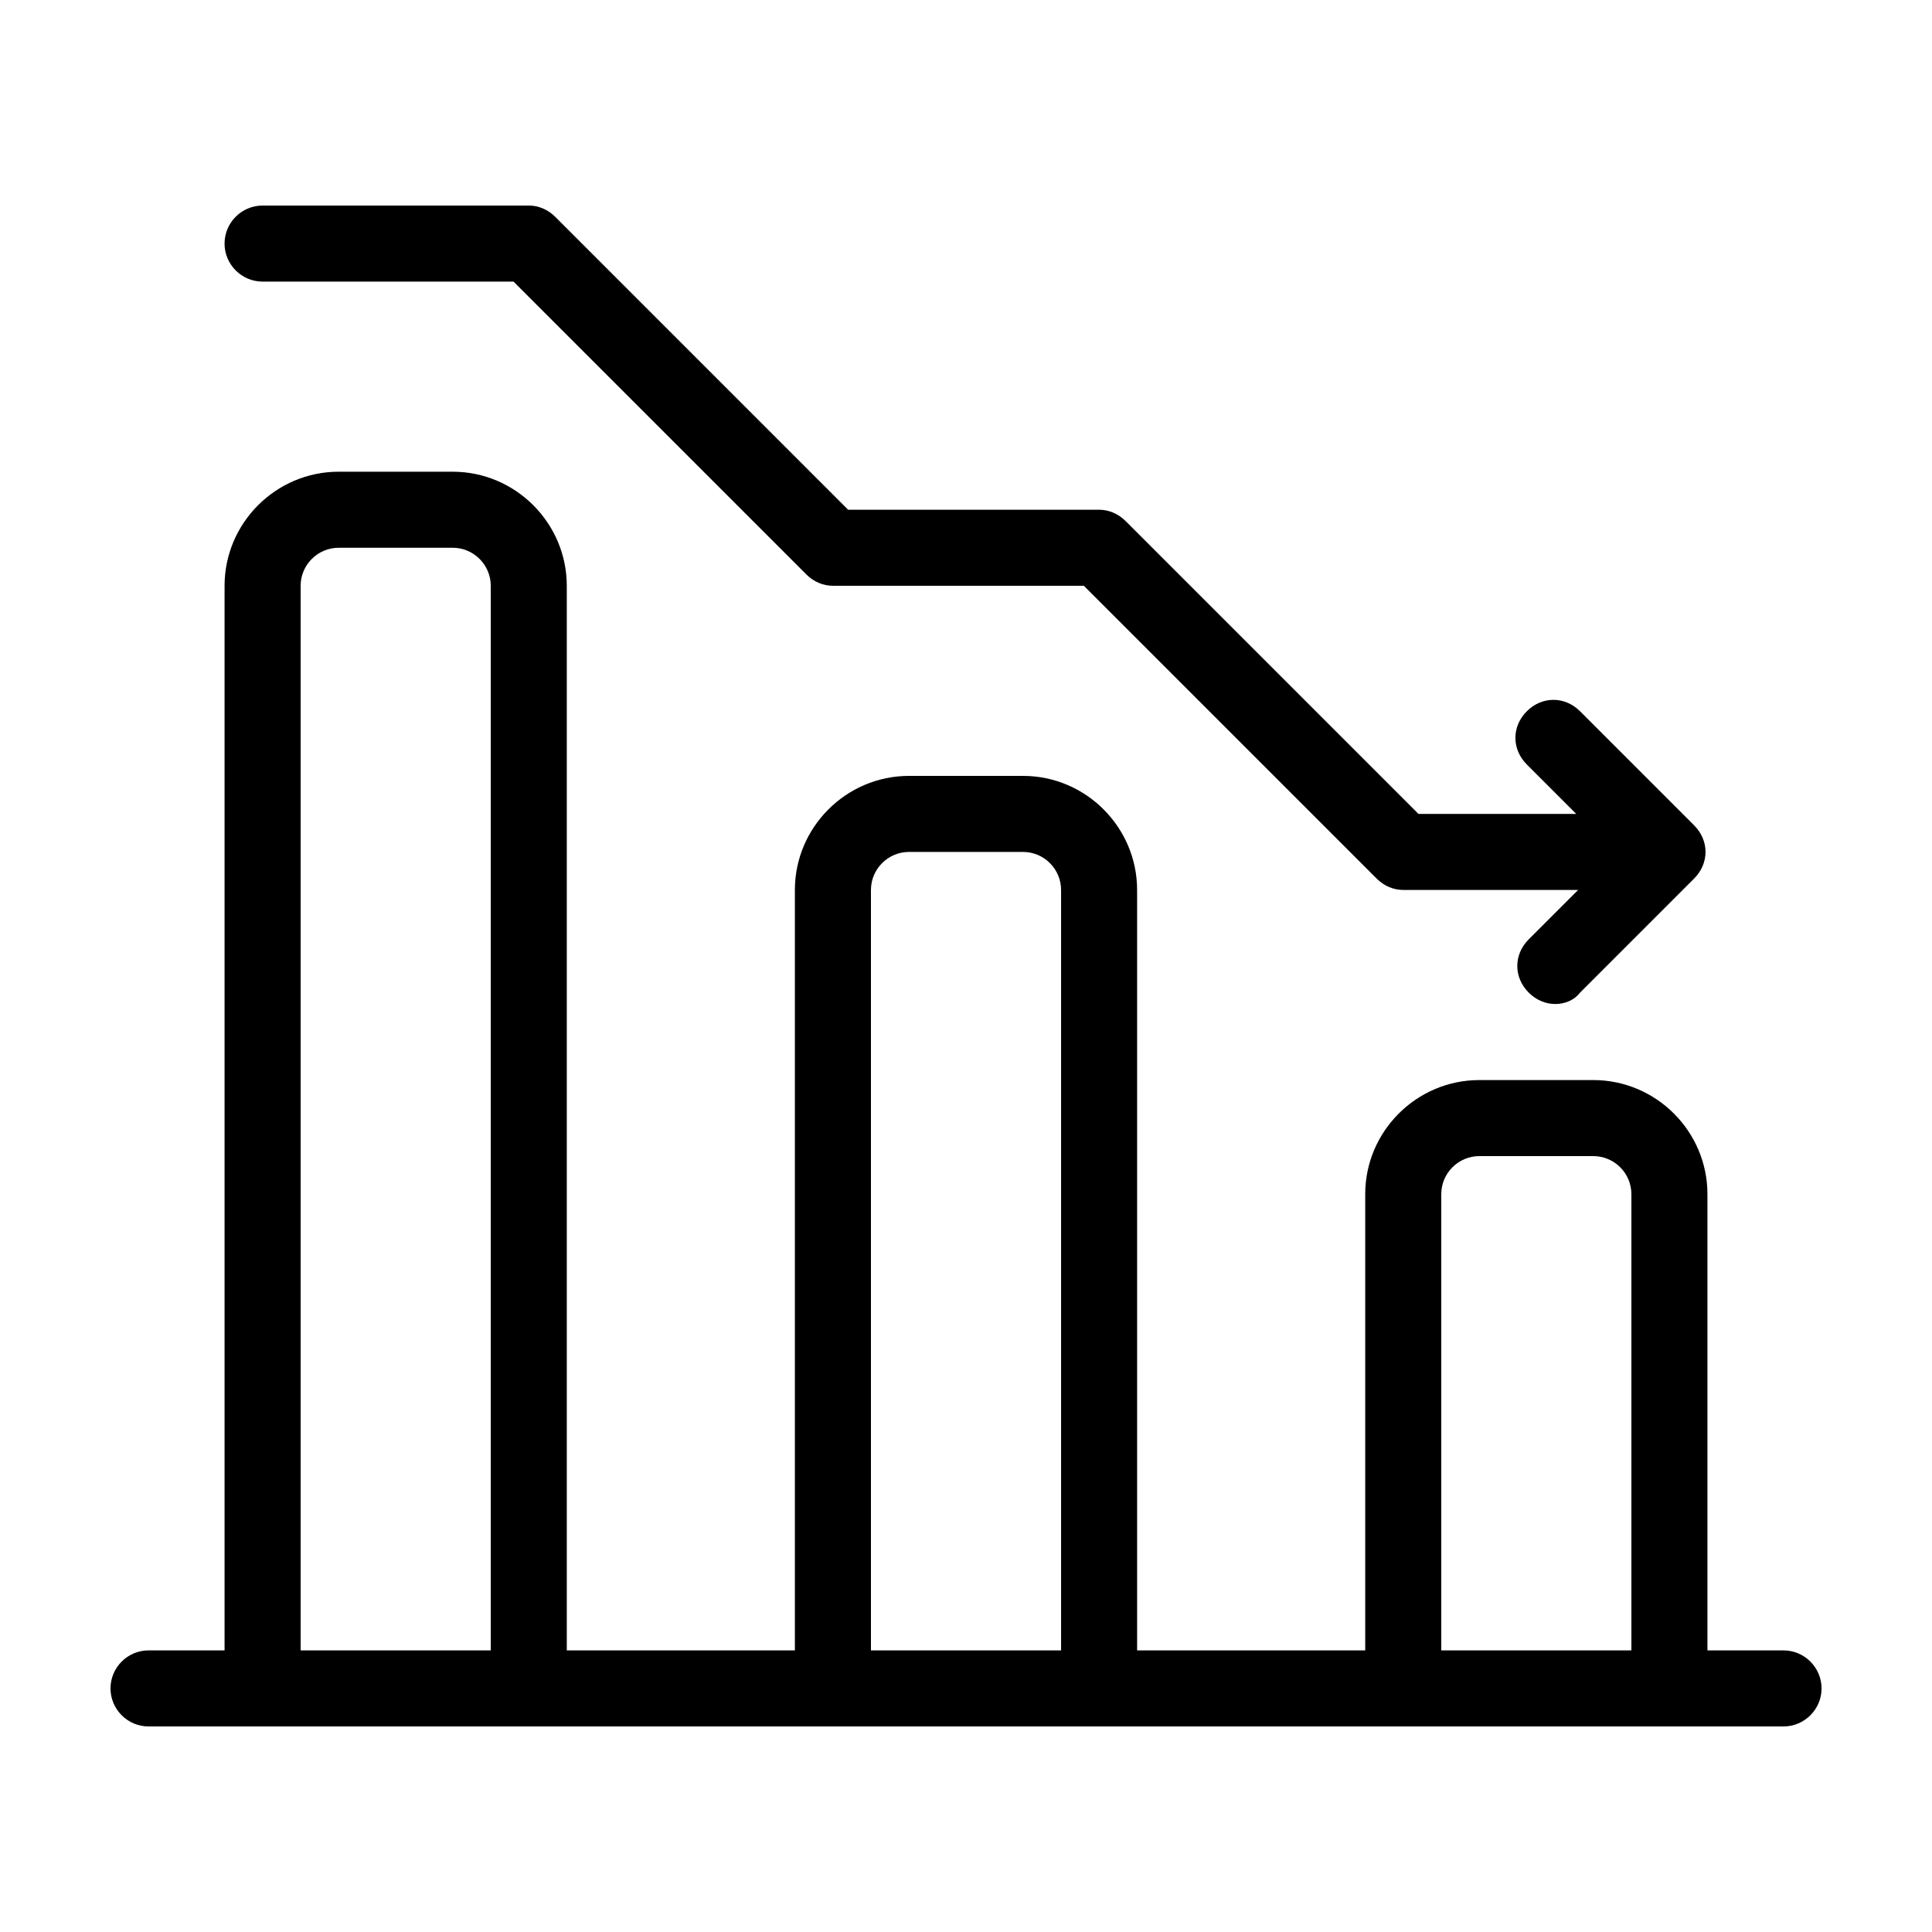 <?xml version="1.0" encoding="UTF-8"?>
<!-- Uploaded to: SVG Repo, www.svgrepo.com, Generator: SVG Repo Mixer Tools -->
<svg fill="#000000" width="800px" height="800px" version="1.1" viewBox="144 144 512 512" xmlns="http://www.w3.org/2000/svg">
 <path d="m616.64 581.37h-20.152v-120.91c0-16.625-13.602-30.23-30.23-30.23h-30.23c-16.625 0-30.23 13.602-30.23 30.23v120.91h-60.453v-201.52c0-16.625-13.602-30.23-30.23-30.23h-30.23c-16.625 0-30.23 13.602-30.23 30.23v201.52h-60.449v-282.13c0-16.625-13.602-30.23-30.23-30.23h-30.23c-16.625 0-30.23 13.602-30.23 30.23v282.13h-20.148c-5.543 0-10.078 4.535-10.078 10.078s4.535 10.078 10.078 10.078h433.29c5.543 0 10.078-4.535 10.078-10.078-0.012-5.547-4.543-10.078-10.086-10.078zm-392.97 0v-282.13c0-5.543 4.535-10.078 10.078-10.078h30.23c5.543 0 10.078 4.535 10.078 10.078v282.13zm151.14 0v-201.52c0-5.543 4.535-10.078 10.078-10.078h30.23c5.543 0 10.078 4.535 10.078 10.078v201.52zm151.14 0v-120.91c0-5.543 4.535-10.078 10.078-10.078h30.23c5.543 0 10.078 4.535 10.078 10.078v120.91zm-322.44-372.82c0-5.543 4.535-10.078 10.078-10.078h70.535c2.519 0 5.039 1.008 7.055 3.023l77.582 77.59h66.504c2.519 0 5.039 1.008 7.055 3.023l77.586 77.586h41.816l-13.098-13.098c-4.031-4.031-4.031-10.078 0-14.105 4.031-4.031 10.078-4.031 14.105 0l30.23 30.23c4.031 4.031 4.031 10.078 0 14.105l-30.23 30.23c-1.512 2.008-4.031 3.016-6.551 3.016-2.519 0-5.039-1.008-7.055-3.023-4.031-4.031-4.031-10.078 0-14.105l13.098-13.098h-46.348c-2.519 0-5.039-1.008-7.055-3.023l-77.586-77.586h-66.504c-2.519 0-5.039-1.008-7.055-3.023l-77.582-77.586h-66.504c-5.543 0-10.078-4.535-10.078-10.078z"/>
</svg>